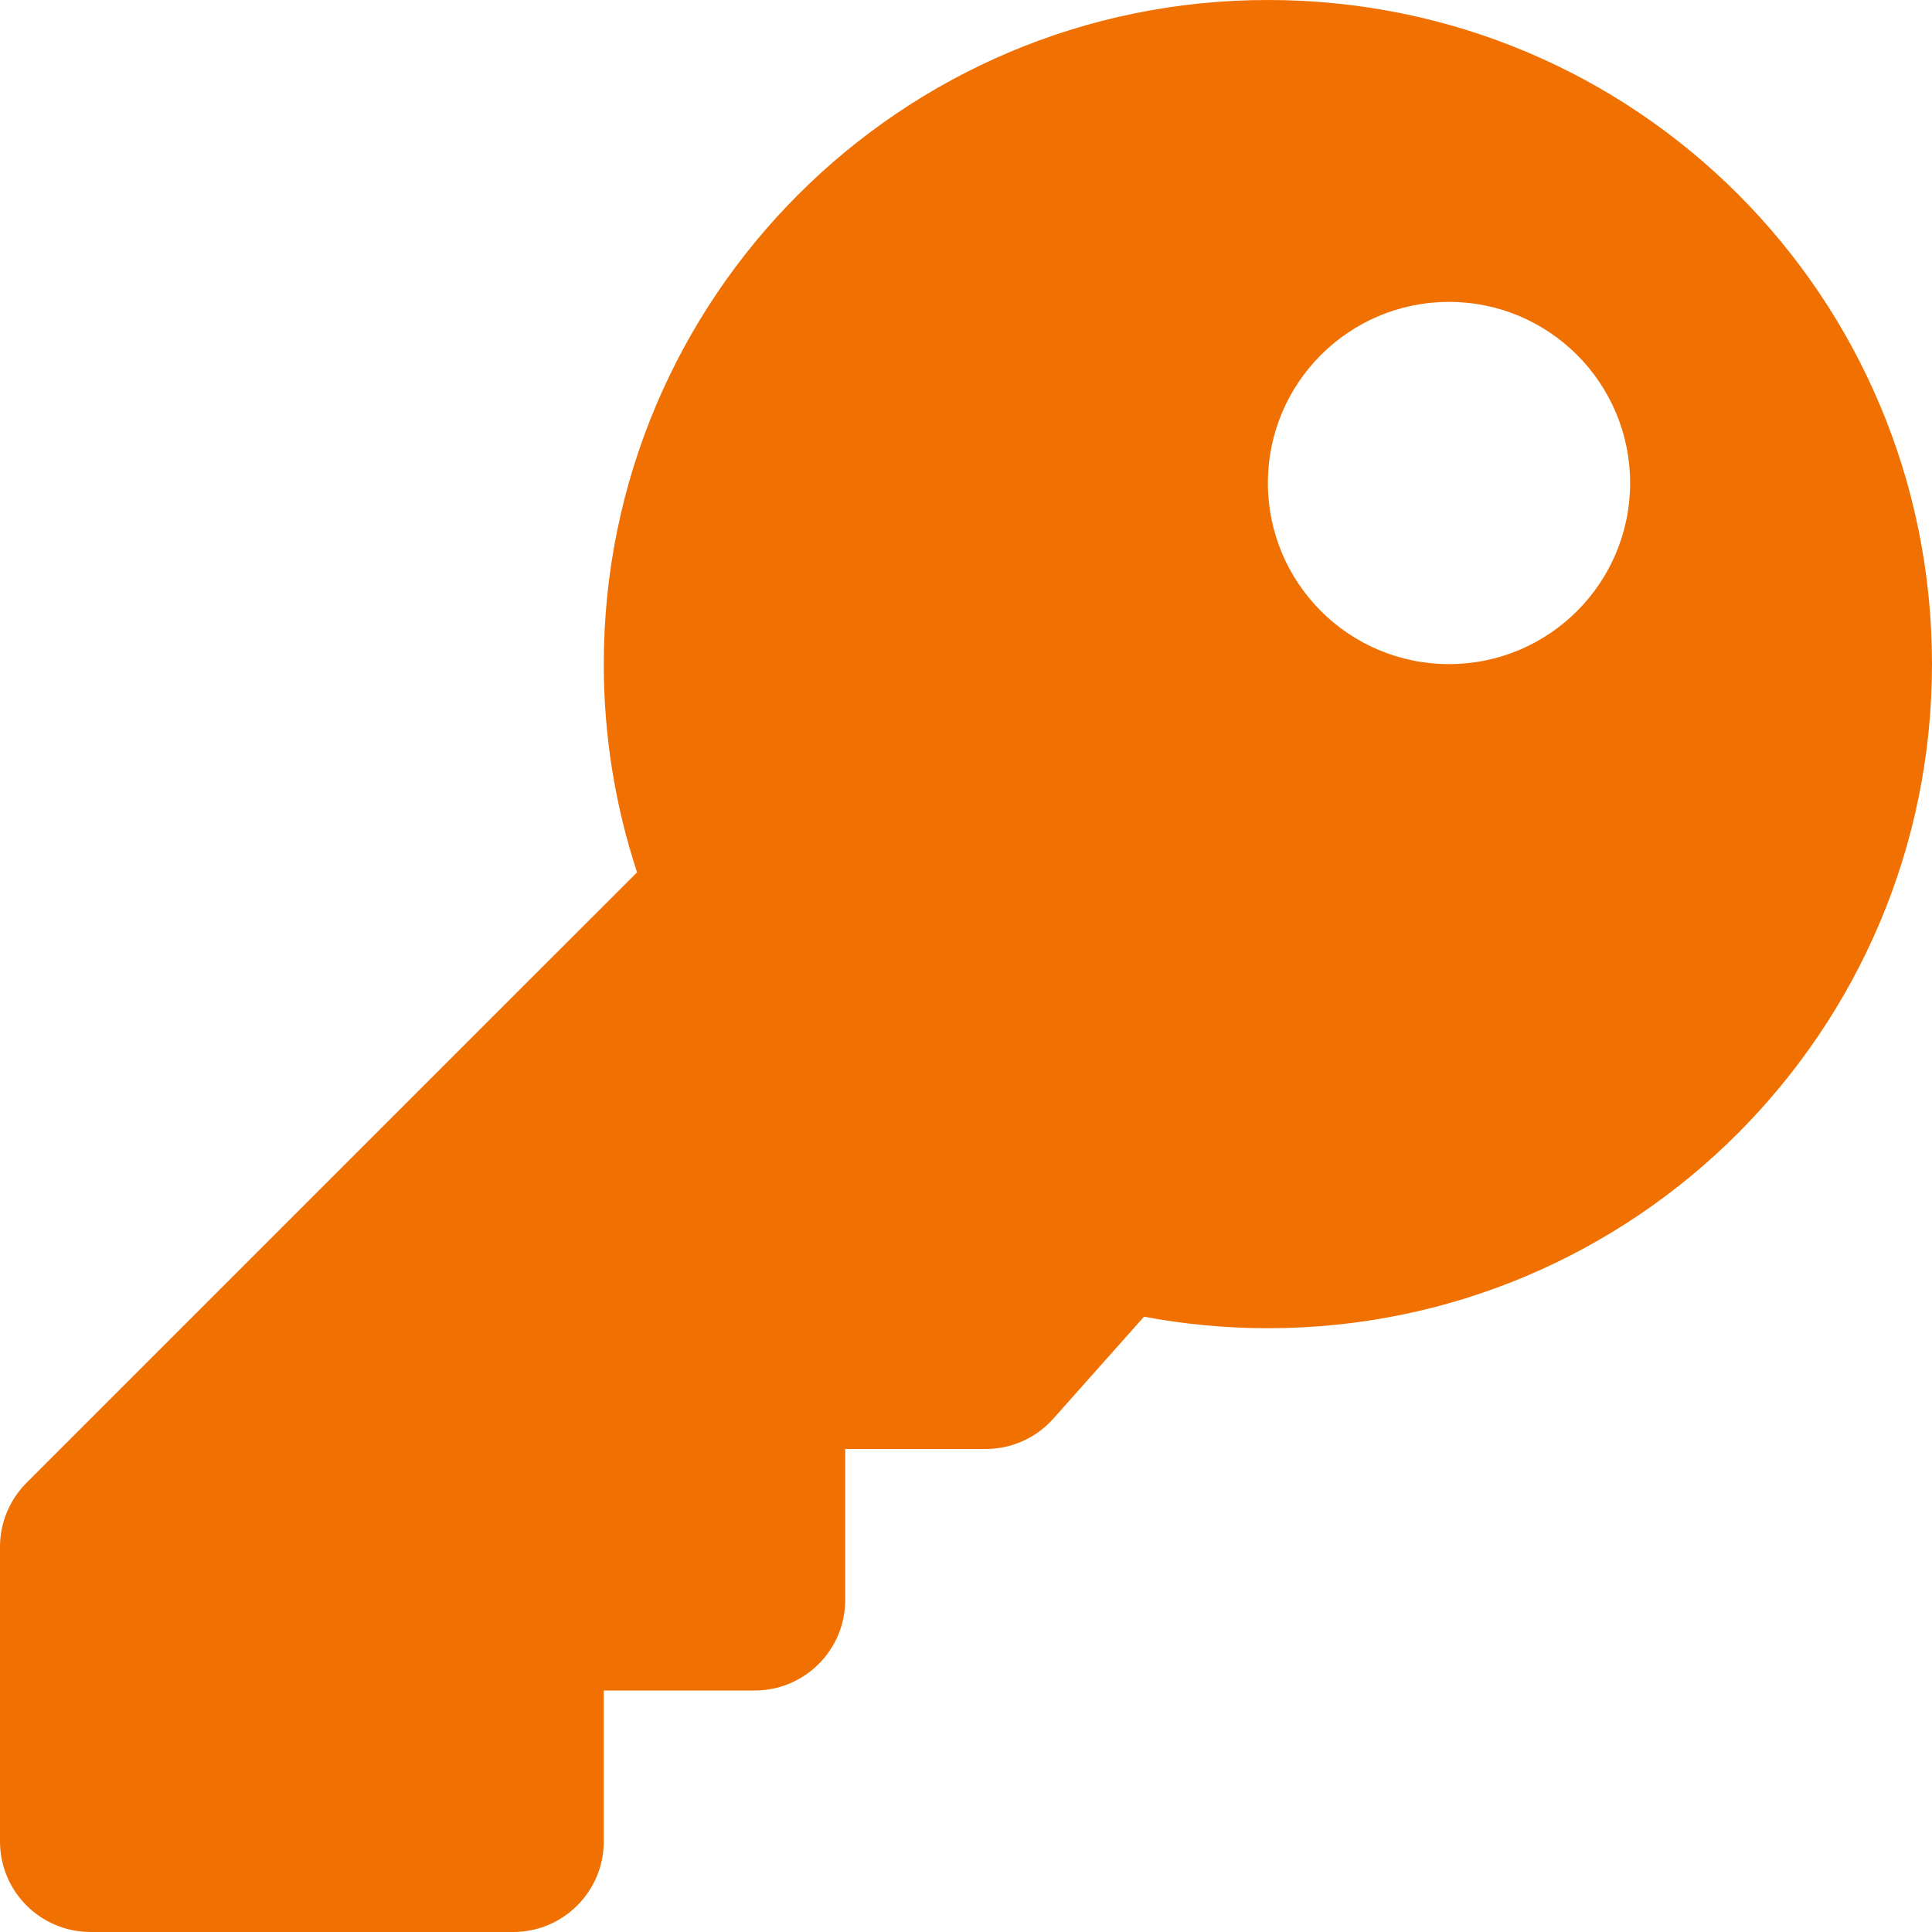 <svg width="35" height="35" viewBox="0 0 35 35" fill="none" xmlns="http://www.w3.org/2000/svg">
<path d="M35 12.031C35 18.676 29.613 24.062 22.969 24.062C22.202 24.062 21.452 23.99 20.725 23.853L19.083 25.699C18.929 25.872 18.741 26.011 18.529 26.106C18.318 26.201 18.089 26.25 17.857 26.25H15.312V28.984C15.312 29.89 14.578 30.625 13.672 30.625H10.938V33.359C10.938 34.266 10.203 35 9.297 35H1.641C0.735 35 0 34.266 0 33.359V28.023C0 27.588 0.173 27.171 0.48 26.863L11.541 15.803C11.15 14.616 10.938 13.349 10.938 12.031C10.938 5.387 16.324 6.836e-05 22.969 6.53008e-10C29.633 -6.83587e-05 35 5.367 35 12.031ZM22.969 8.75C22.969 10.562 24.438 12.031 26.25 12.031C28.062 12.031 29.531 10.562 29.531 8.75C29.531 6.938 28.062 5.469 26.25 5.469C24.438 5.469 22.969 6.938 22.969 8.75Z" fill="#F07001"/>
</svg>
